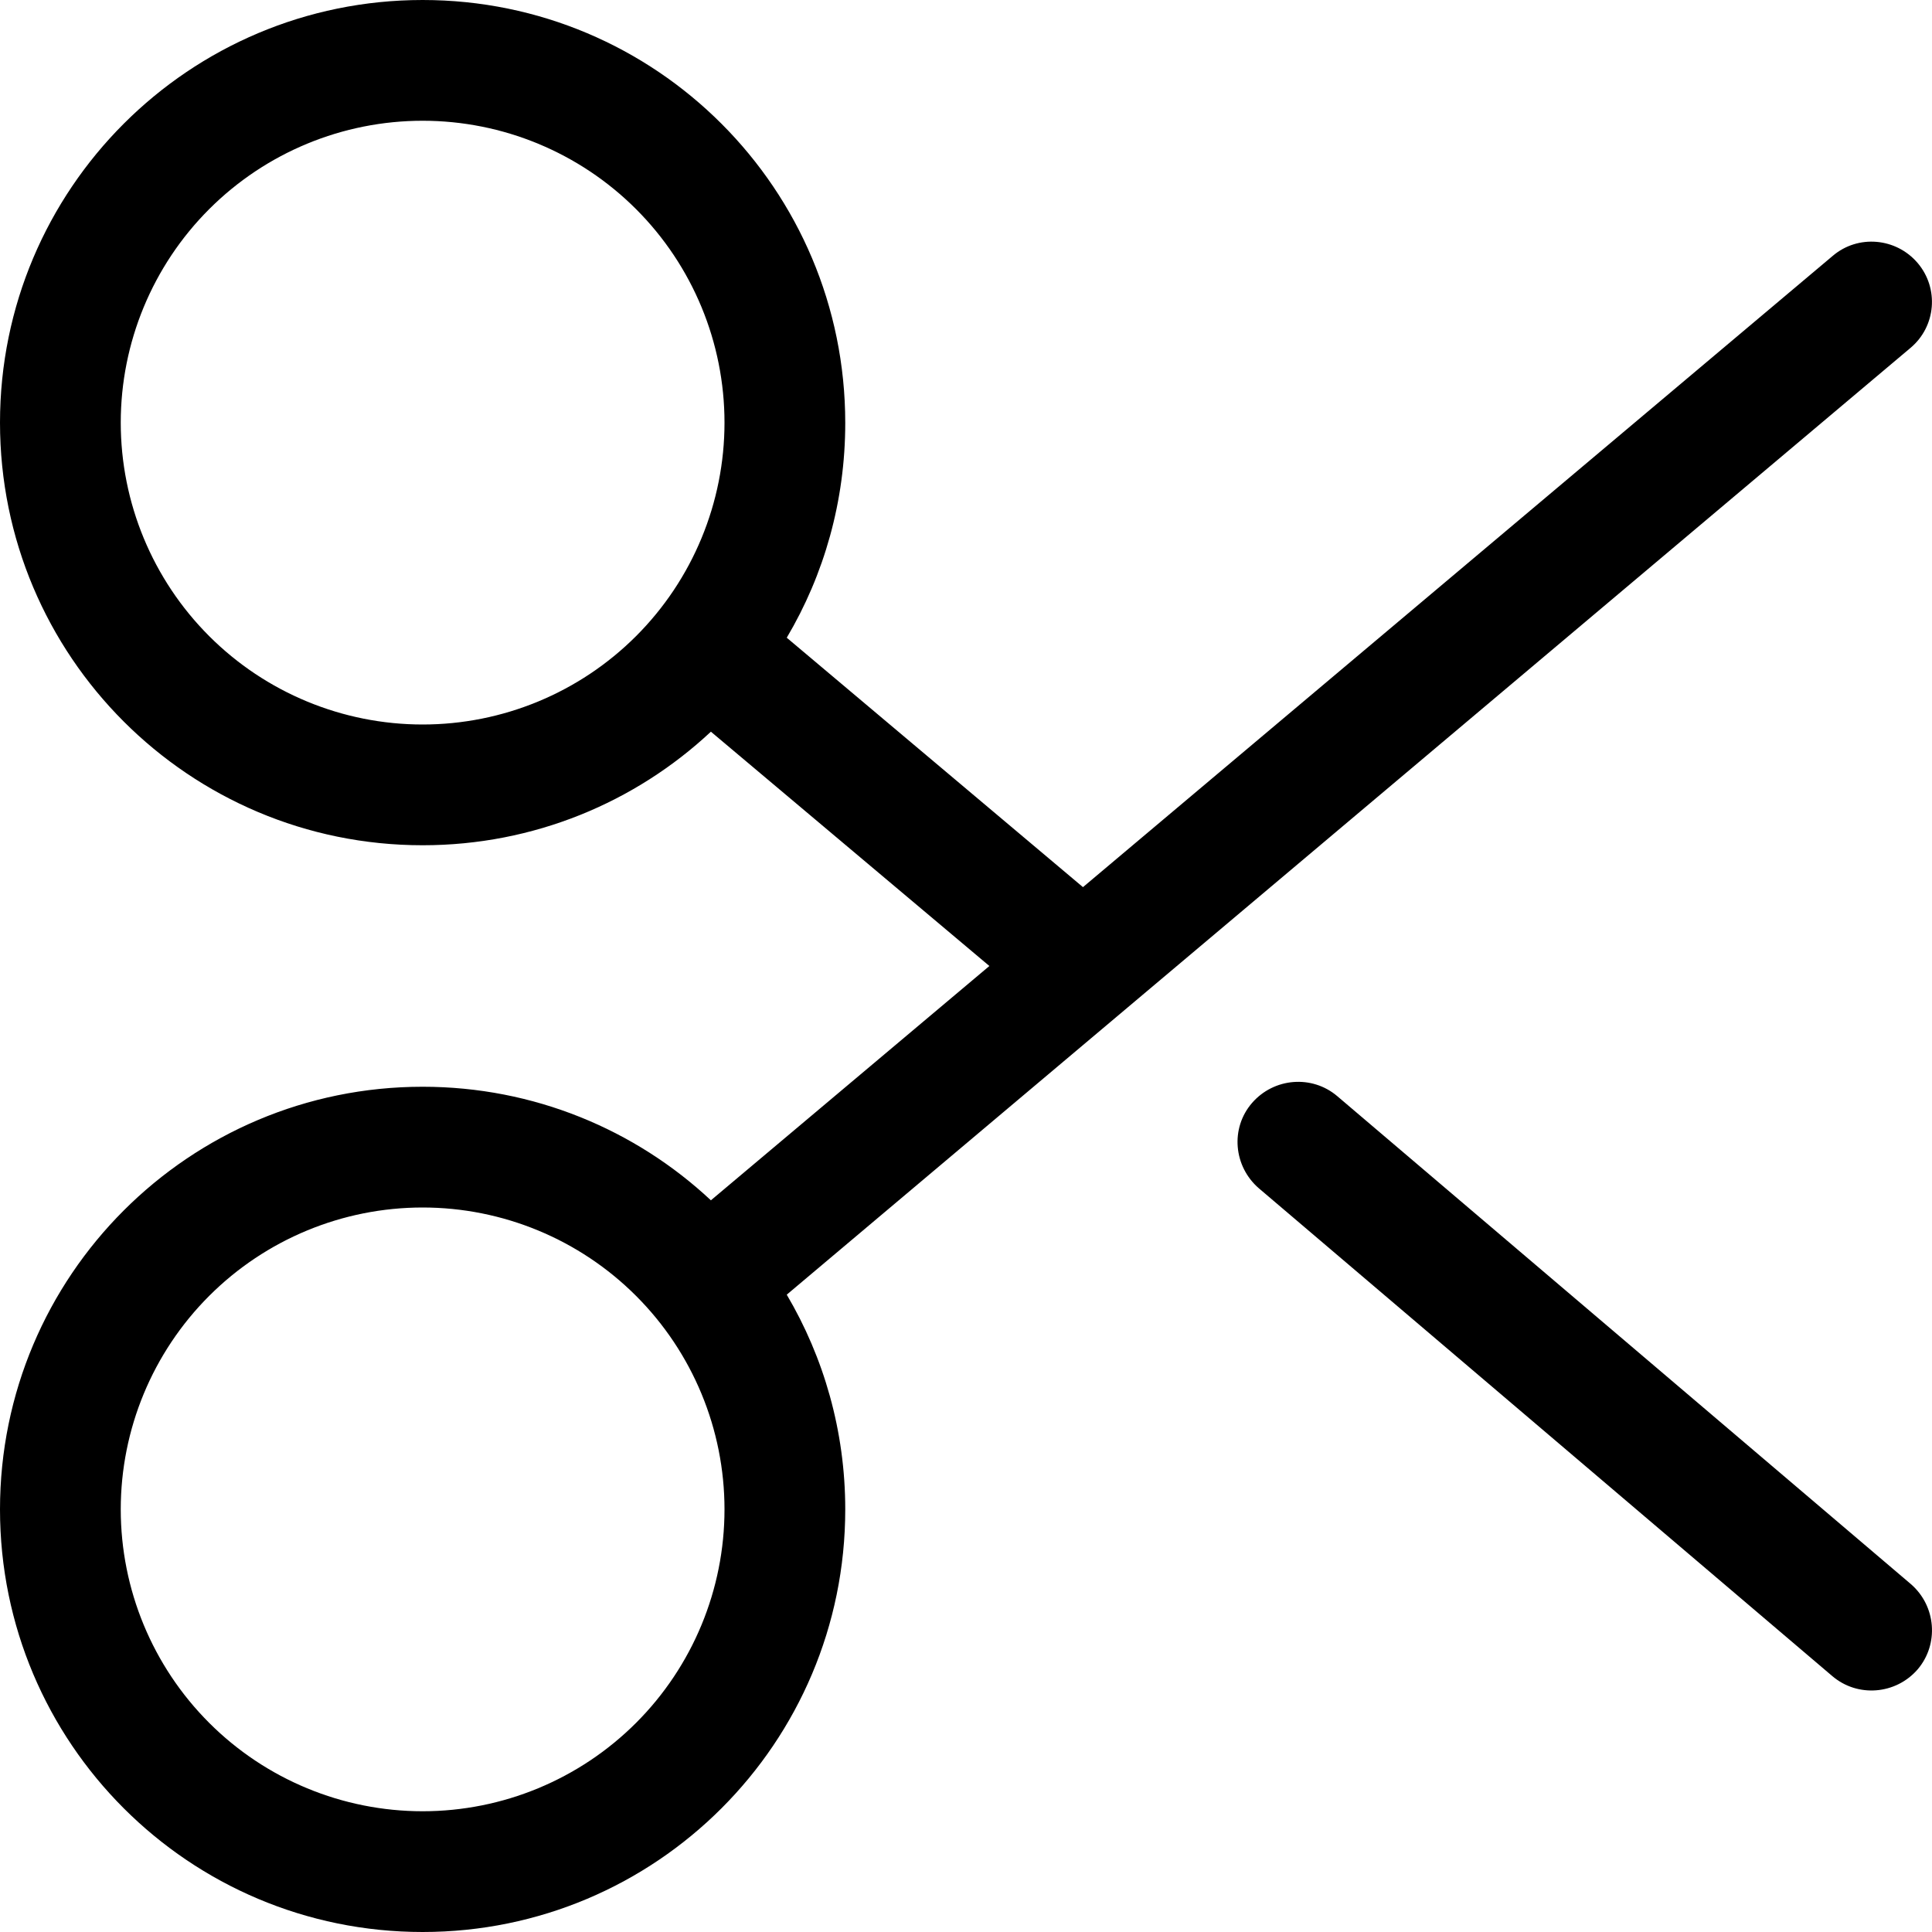 <svg width="50" height="50" viewBox="0 0 50 50" fill="none" xmlns="http://www.w3.org/2000/svg">
<path d="M49.629 43.203C50.185 42.549 50.107 41.562 49.453 40.996L34.609 28.369C33.955 27.812 32.969 27.891 32.402 28.545C31.836 29.199 31.924 30.186 32.578 30.752L47.422 43.379C48.076 43.935 49.062 43.857 49.629 43.203ZM28.027 22.959L20.361 16.504C21.328 14.873 21.875 12.969 21.875 10.947C21.875 4.893 16.982 0 10.938 0C4.893 0 0 4.893 0 10.938C0 16.982 4.893 21.875 10.938 21.875C13.818 21.875 16.445 20.762 18.398 18.936L25.605 25L18.398 31.064C16.445 29.238 13.818 28.125 10.938 28.125C4.893 28.125 0 33.018 0 39.062C0 45.107 4.893 50 10.938 50C16.982 50 21.875 45.107 21.875 39.062C21.875 37.031 21.318 35.127 20.361 33.506L49.443 9.004C50.107 8.447 50.185 7.461 49.629 6.807C49.072 6.152 48.086 6.064 47.432 6.621L28.027 22.959ZM10.938 18.75C8.866 18.75 6.878 17.927 5.413 16.462C3.948 14.997 3.125 13.009 3.125 10.938C3.125 8.866 3.948 6.878 5.413 5.413C6.878 3.948 8.866 3.125 10.938 3.125C13.009 3.125 14.997 3.948 16.462 5.413C17.927 6.878 18.75 8.866 18.75 10.938C18.75 13.009 17.927 14.997 16.462 16.462C14.997 17.927 13.009 18.75 10.938 18.75ZM10.938 31.25C13.009 31.25 14.997 32.073 16.462 33.538C17.927 35.003 18.75 36.99 18.75 39.062C18.75 41.135 17.927 43.122 16.462 44.587C14.997 46.052 13.009 46.875 10.938 46.875C8.866 46.875 6.878 46.052 5.413 44.587C3.948 43.122 3.125 41.135 3.125 39.062C3.125 36.99 3.948 35.003 5.413 33.538C6.878 32.073 8.866 31.25 10.938 31.25Z" fill="black"/>
</svg>
